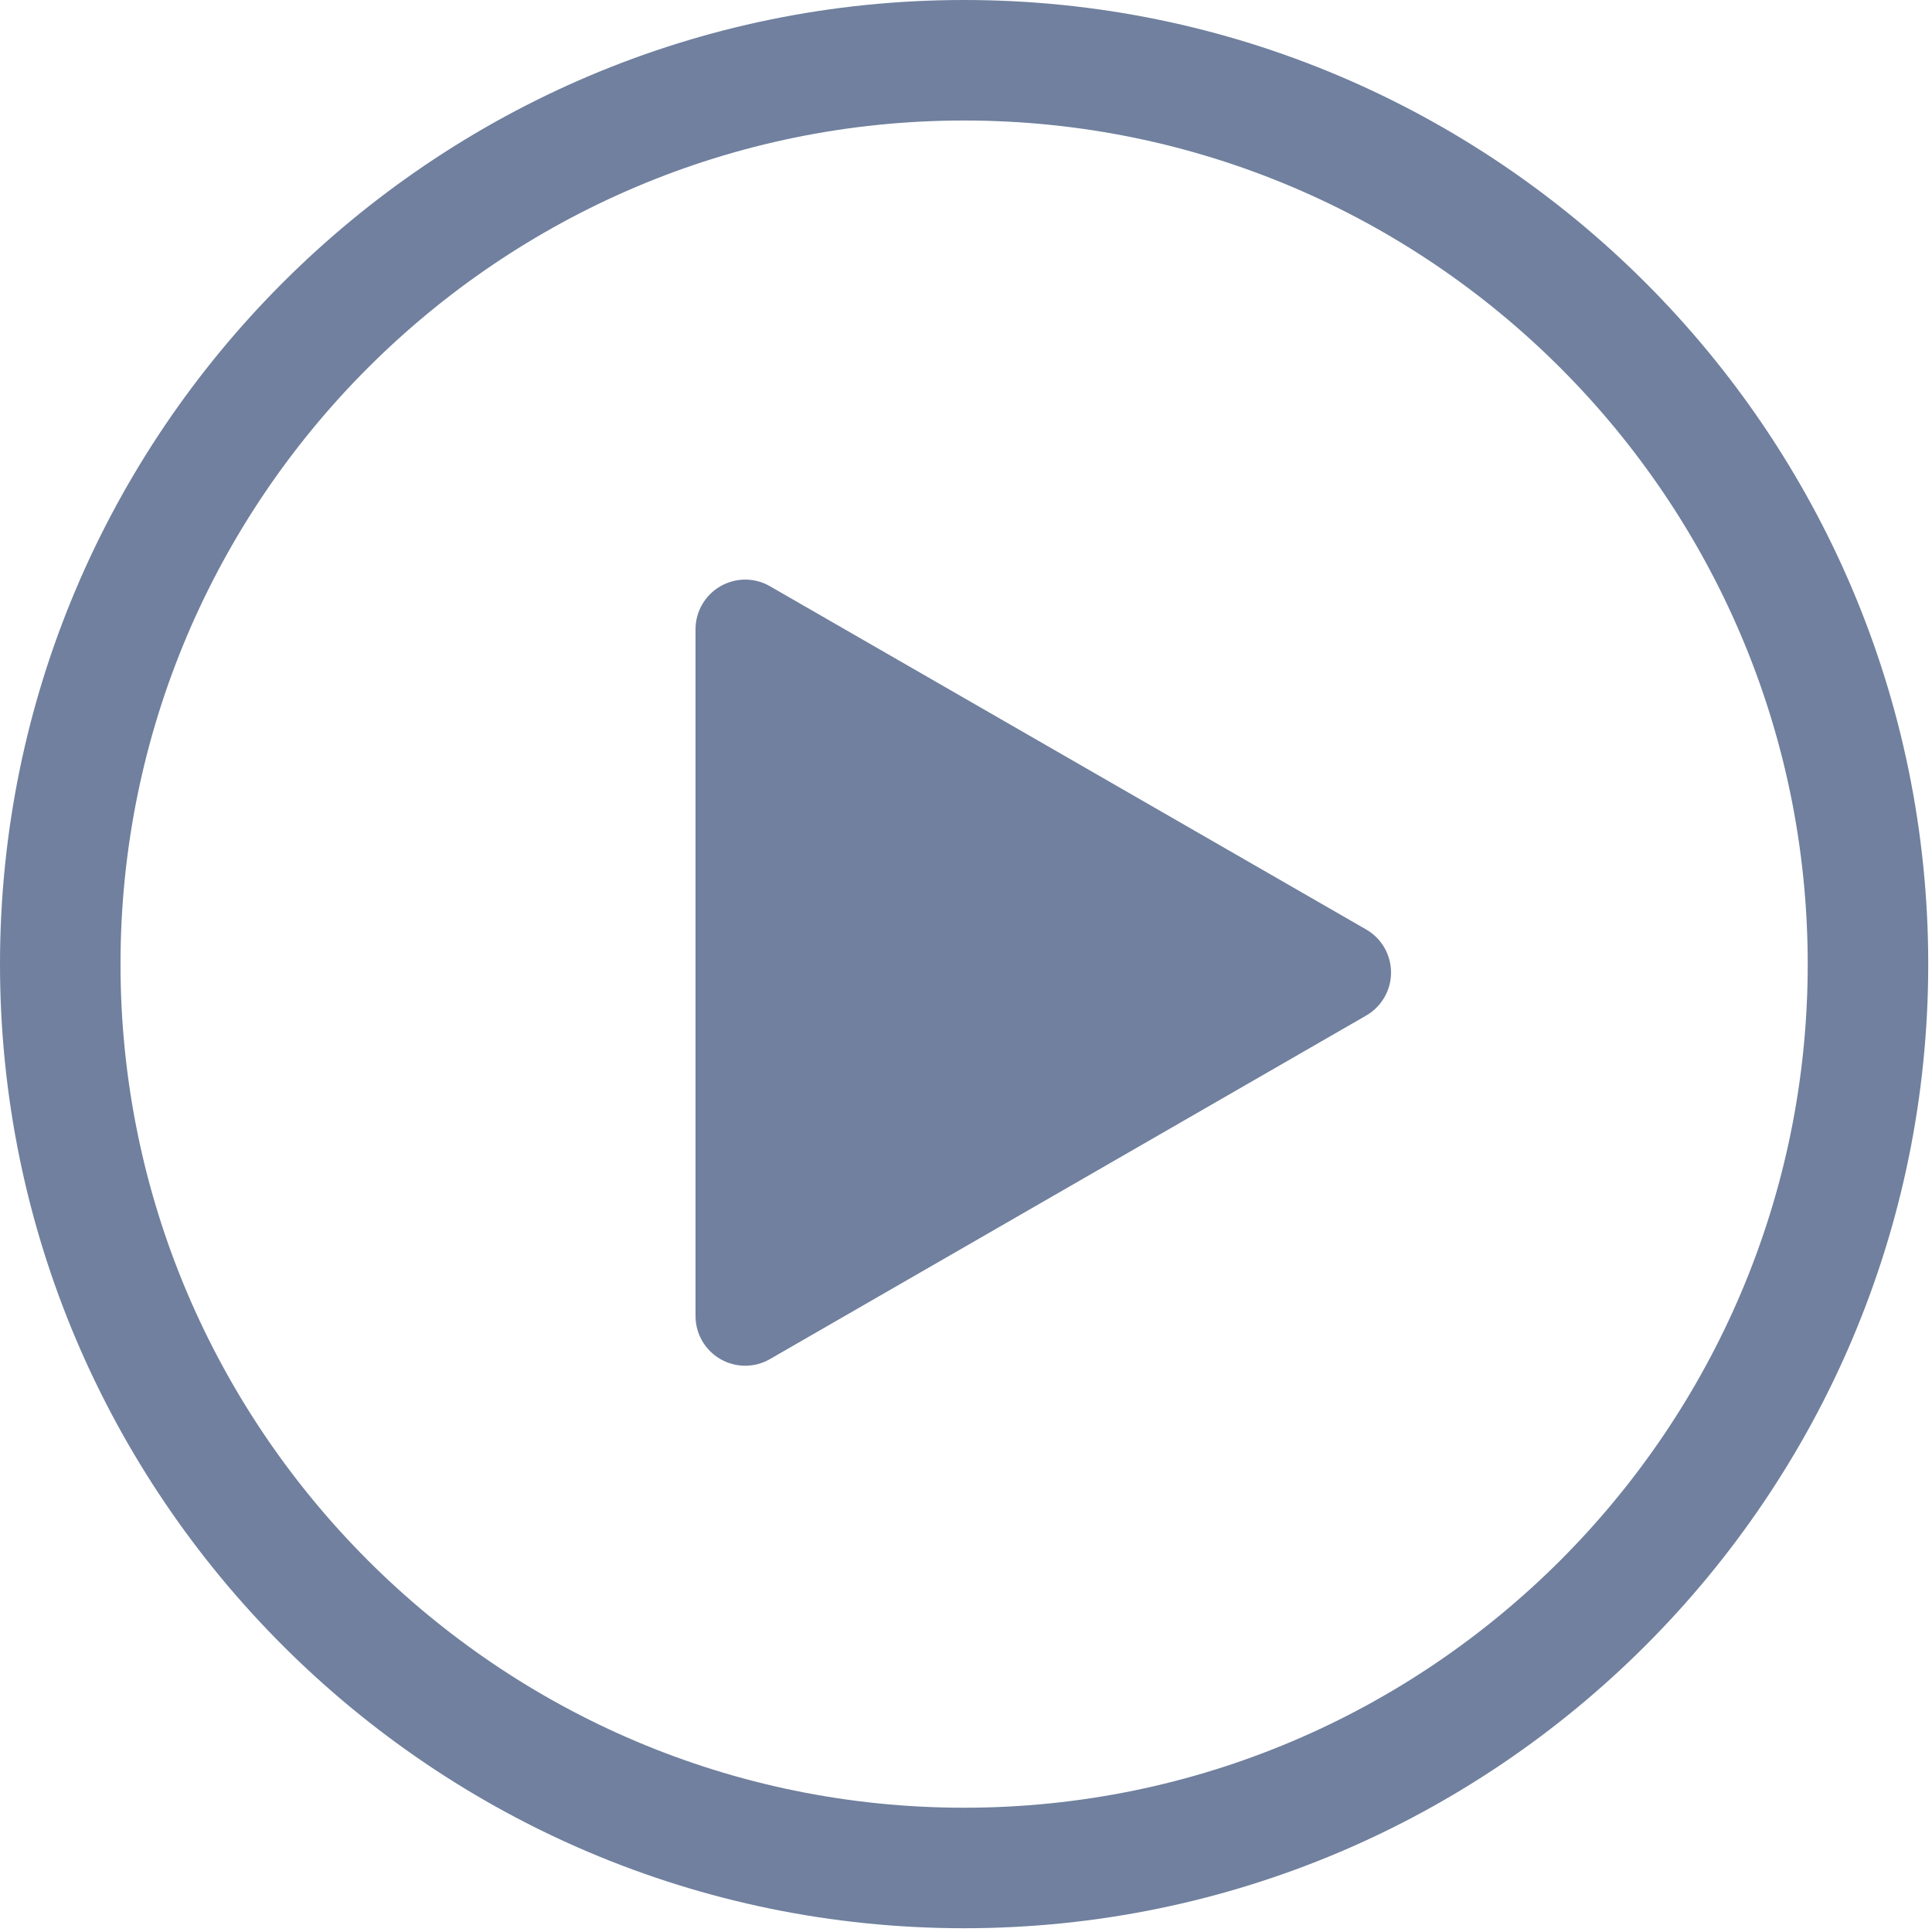 <?xml version="1.0" encoding="UTF-8"?>
<svg width="40px" height="40px" viewBox="0 0 40 40" version="1.1" xmlns="http://www.w3.org/2000/svg" xmlns:xlink="http://www.w3.org/1999/xlink">
    <!-- Generator: sketchtool 60.1 (101010) - https://sketch.com -->
    <title>0C6BB215-2128-4307-9956-116376343841</title>
    <desc>Created with sketchtool.</desc>
    <g id="Page-2---fiona" stroke="none" stroke-width="1" fill="none" fill-rule="evenodd">
        <g id="Desktop-Subnav---Support" transform="translate(-640, -103)" fill="#70809E">
            <g id="play-button" transform="translate(640, 103)">
                <path d="M15.429,28.276 C15.251,28.276 15.073,28.23 14.914,28.138 C14.596,27.954 14.4,27.615 14.4,27.247 L14.4,13.029 C14.4,12.661 14.596,12.323 14.913,12.139 C15.232,11.955 15.623,11.952 15.942,12.138 L28.285,19.244 C28.603,19.426 28.8,19.767 28.8,20.135 C28.8,20.502 28.604,20.842 28.285,21.026 L15.942,28.138 C15.783,28.23 15.605,28.276 15.429,28.276 Z" id="Shape"></path>
                <path d="M19.961,39.922 C8.955,39.922 0,30.967 0,19.961 C0,8.955 8.955,0 19.961,0 C30.967,0 39.922,8.955 39.922,19.961 C39.922,30.967 30.967,39.922 19.961,39.922 Z M19.961,2.495 C10.33,2.495 2.495,10.33 2.495,19.961 C2.495,29.592 10.33,37.427 19.961,37.427 C29.592,37.427 37.427,29.592 37.427,19.961 C37.427,10.33 29.592,2.495 19.961,2.495 Z" id="Shape"></path>
            </g>
        </g>
    </g>
</svg>